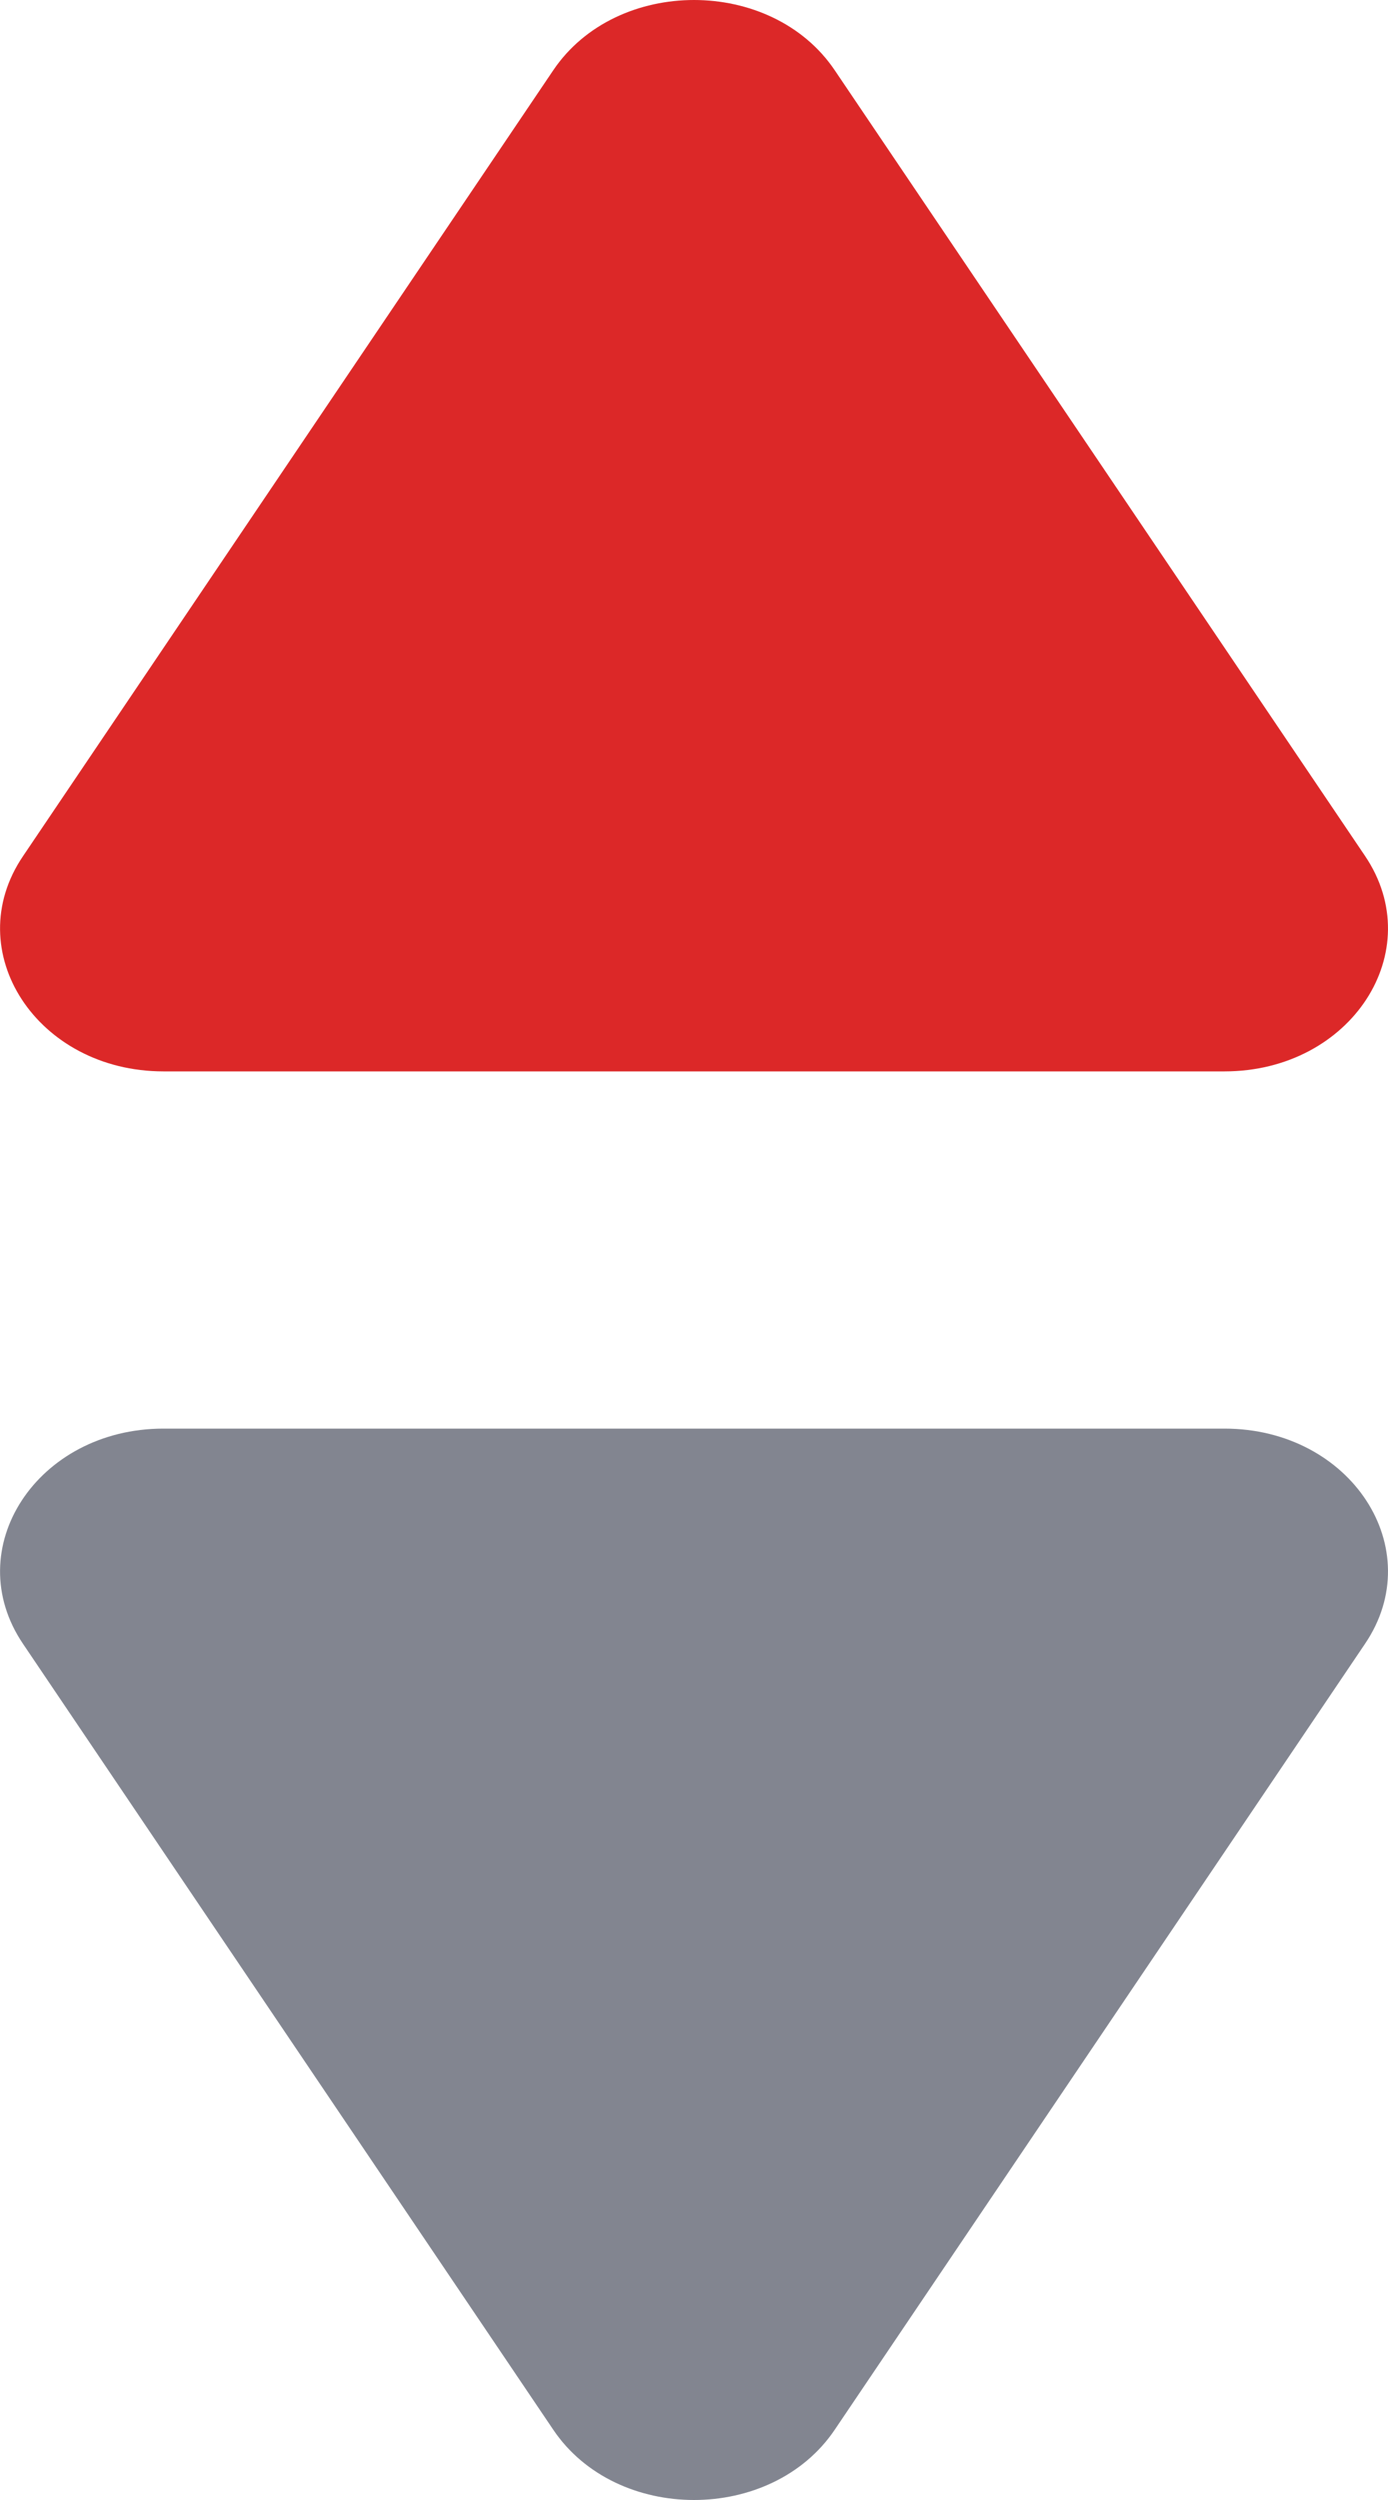 <?xml version="1.0" encoding="UTF-8"?>
<svg width="5px" height="9px" viewBox="0 0 5 9" version="1.1" xmlns="http://www.w3.org/2000/svg" xmlns:xlink="http://www.w3.org/1999/xlink">
    <title>形状 2</title>
    <g id="页面-1" stroke="none" stroke-width="1" fill="none" fill-rule="evenodd">
        <g id="优质资源" transform="translate(-545, -476)" fill-rule="nonzero">
            <g id="Capsule-Tab-胶囊切换/Primary/SizeS/group/Text/02-Hover" transform="translate(360, 464)">
                <g id="形状-2" transform="translate(183, 12)">
                    <path d="M6.411,3.857 L2.589,3.857 C2.134,3.857 1.851,3.424 2.083,3.082 L3.993,0.253 C4.107,0.084 4.304,0 4.5,0 C4.696,0 4.893,0.084 5.007,0.253 L6.917,3.081 C7.149,3.424 6.867,3.857 6.411,3.857 L6.411,3.857 Z" id="形状" fill="#DC2828"></path>
                    <path d="M6.917,5.918 L5.007,8.747 C4.893,8.916 4.696,9 4.5,9 C4.304,9 4.107,8.916 3.993,8.747 L2.083,5.918 C1.851,5.575 2.134,5.143 2.589,5.143 L6.411,5.143 C6.867,5.143 7.149,5.576 6.917,5.918 Z" id="路径" fill="#828590"></path>
                </g>
            </g>
        </g>
    </g>
</svg>